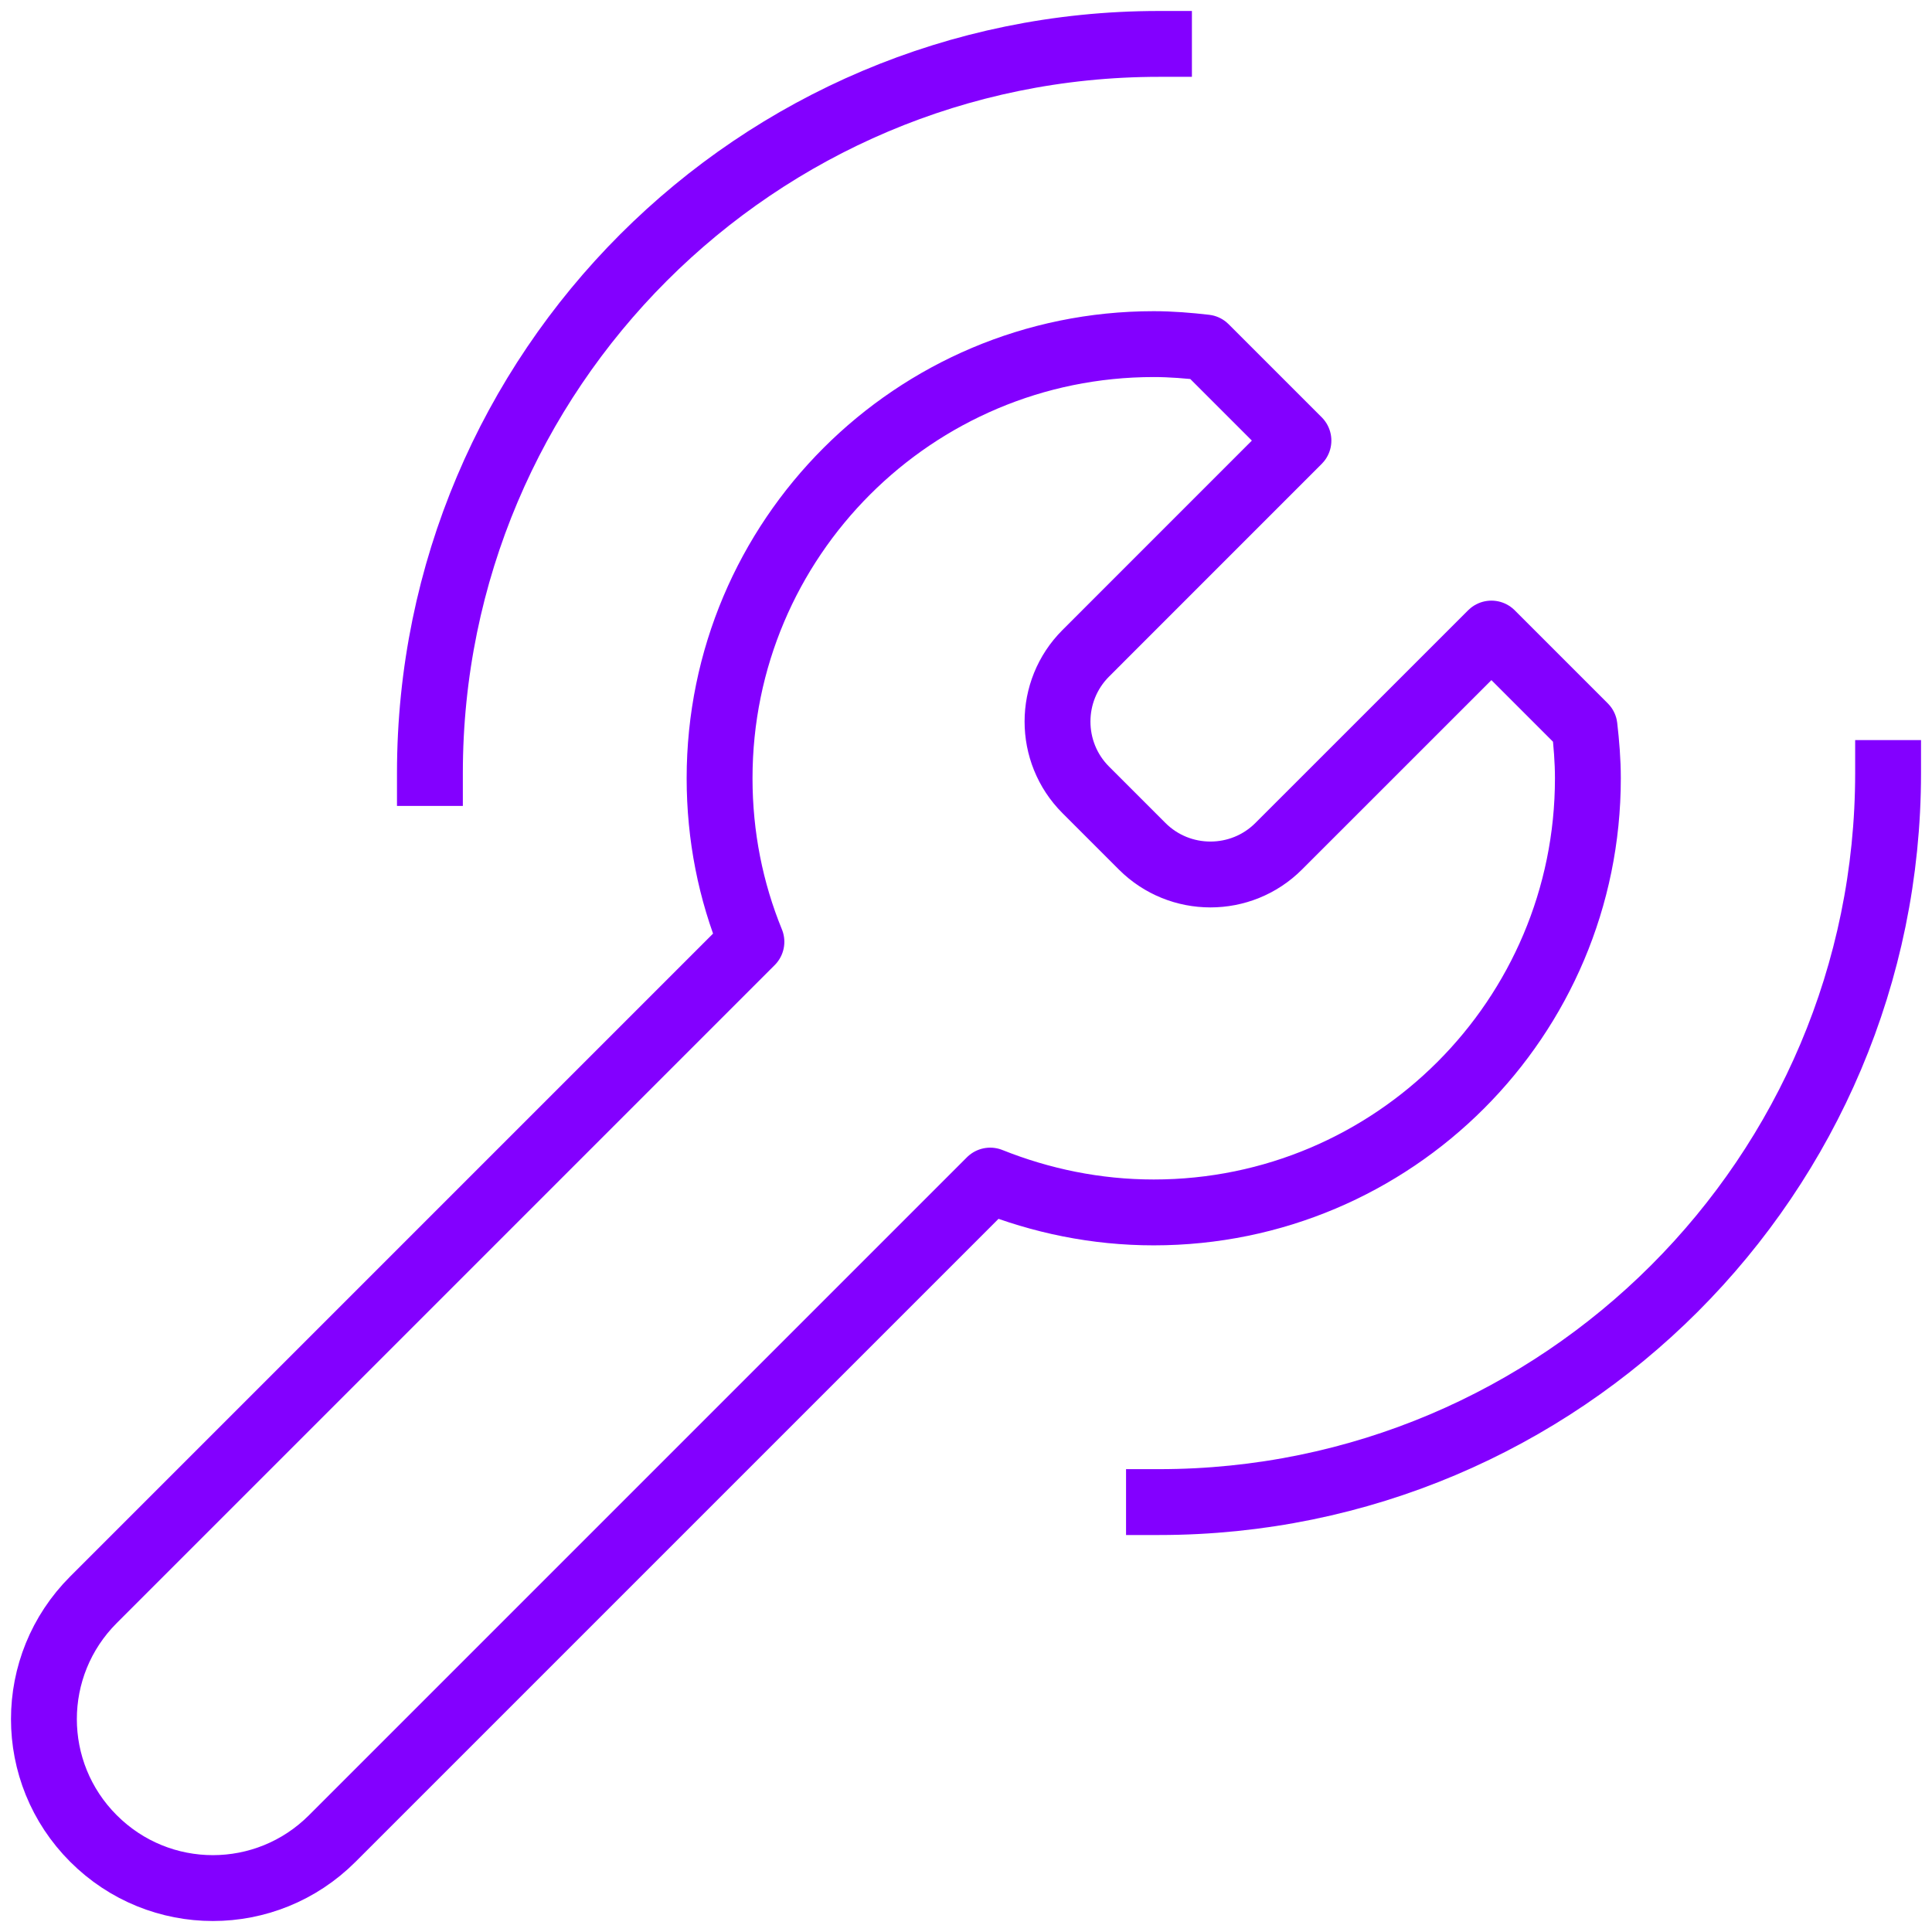 <svg width="44" height="44" viewBox="0 0 44 44" fill="none" xmlns="http://www.w3.org/2000/svg">
<path d="M43 17.605C43 26.77 35.561 34.209 26.395 34.209" stroke="#8300FF" stroke-width="1.5" stroke-linecap="square" stroke-linejoin="round"/>
<path d="M9.791 17.605C9.791 8.439 17.23 1 26.395 1" stroke="#8300FF" stroke-width="1.5" stroke-linecap="square" stroke-linejoin="round"/>
<path d="M2.129 36.433L17.113 21.449C16.641 20.295 16.388 19.043 16.388 17.724C16.388 12.264 20.816 7.837 26.276 7.837C26.671 7.837 27.067 7.87 27.451 7.914L29.571 10.034L24.727 14.879C23.87 15.736 23.87 17.131 24.727 17.988L26.012 19.273C26.869 20.13 28.264 20.13 29.121 19.273L33.966 14.429L36.086 16.549C36.13 16.933 36.163 17.329 36.163 17.724C36.163 23.184 31.735 27.612 26.276 27.612C24.957 27.612 23.705 27.348 22.551 26.887L7.567 41.871C6.062 43.376 3.634 43.376 2.129 41.871C0.624 40.366 0.624 37.938 2.129 36.433Z" stroke="#8300FF" stroke-width="1.5" stroke-linecap="square" stroke-linejoin="round"/>
</svg>
